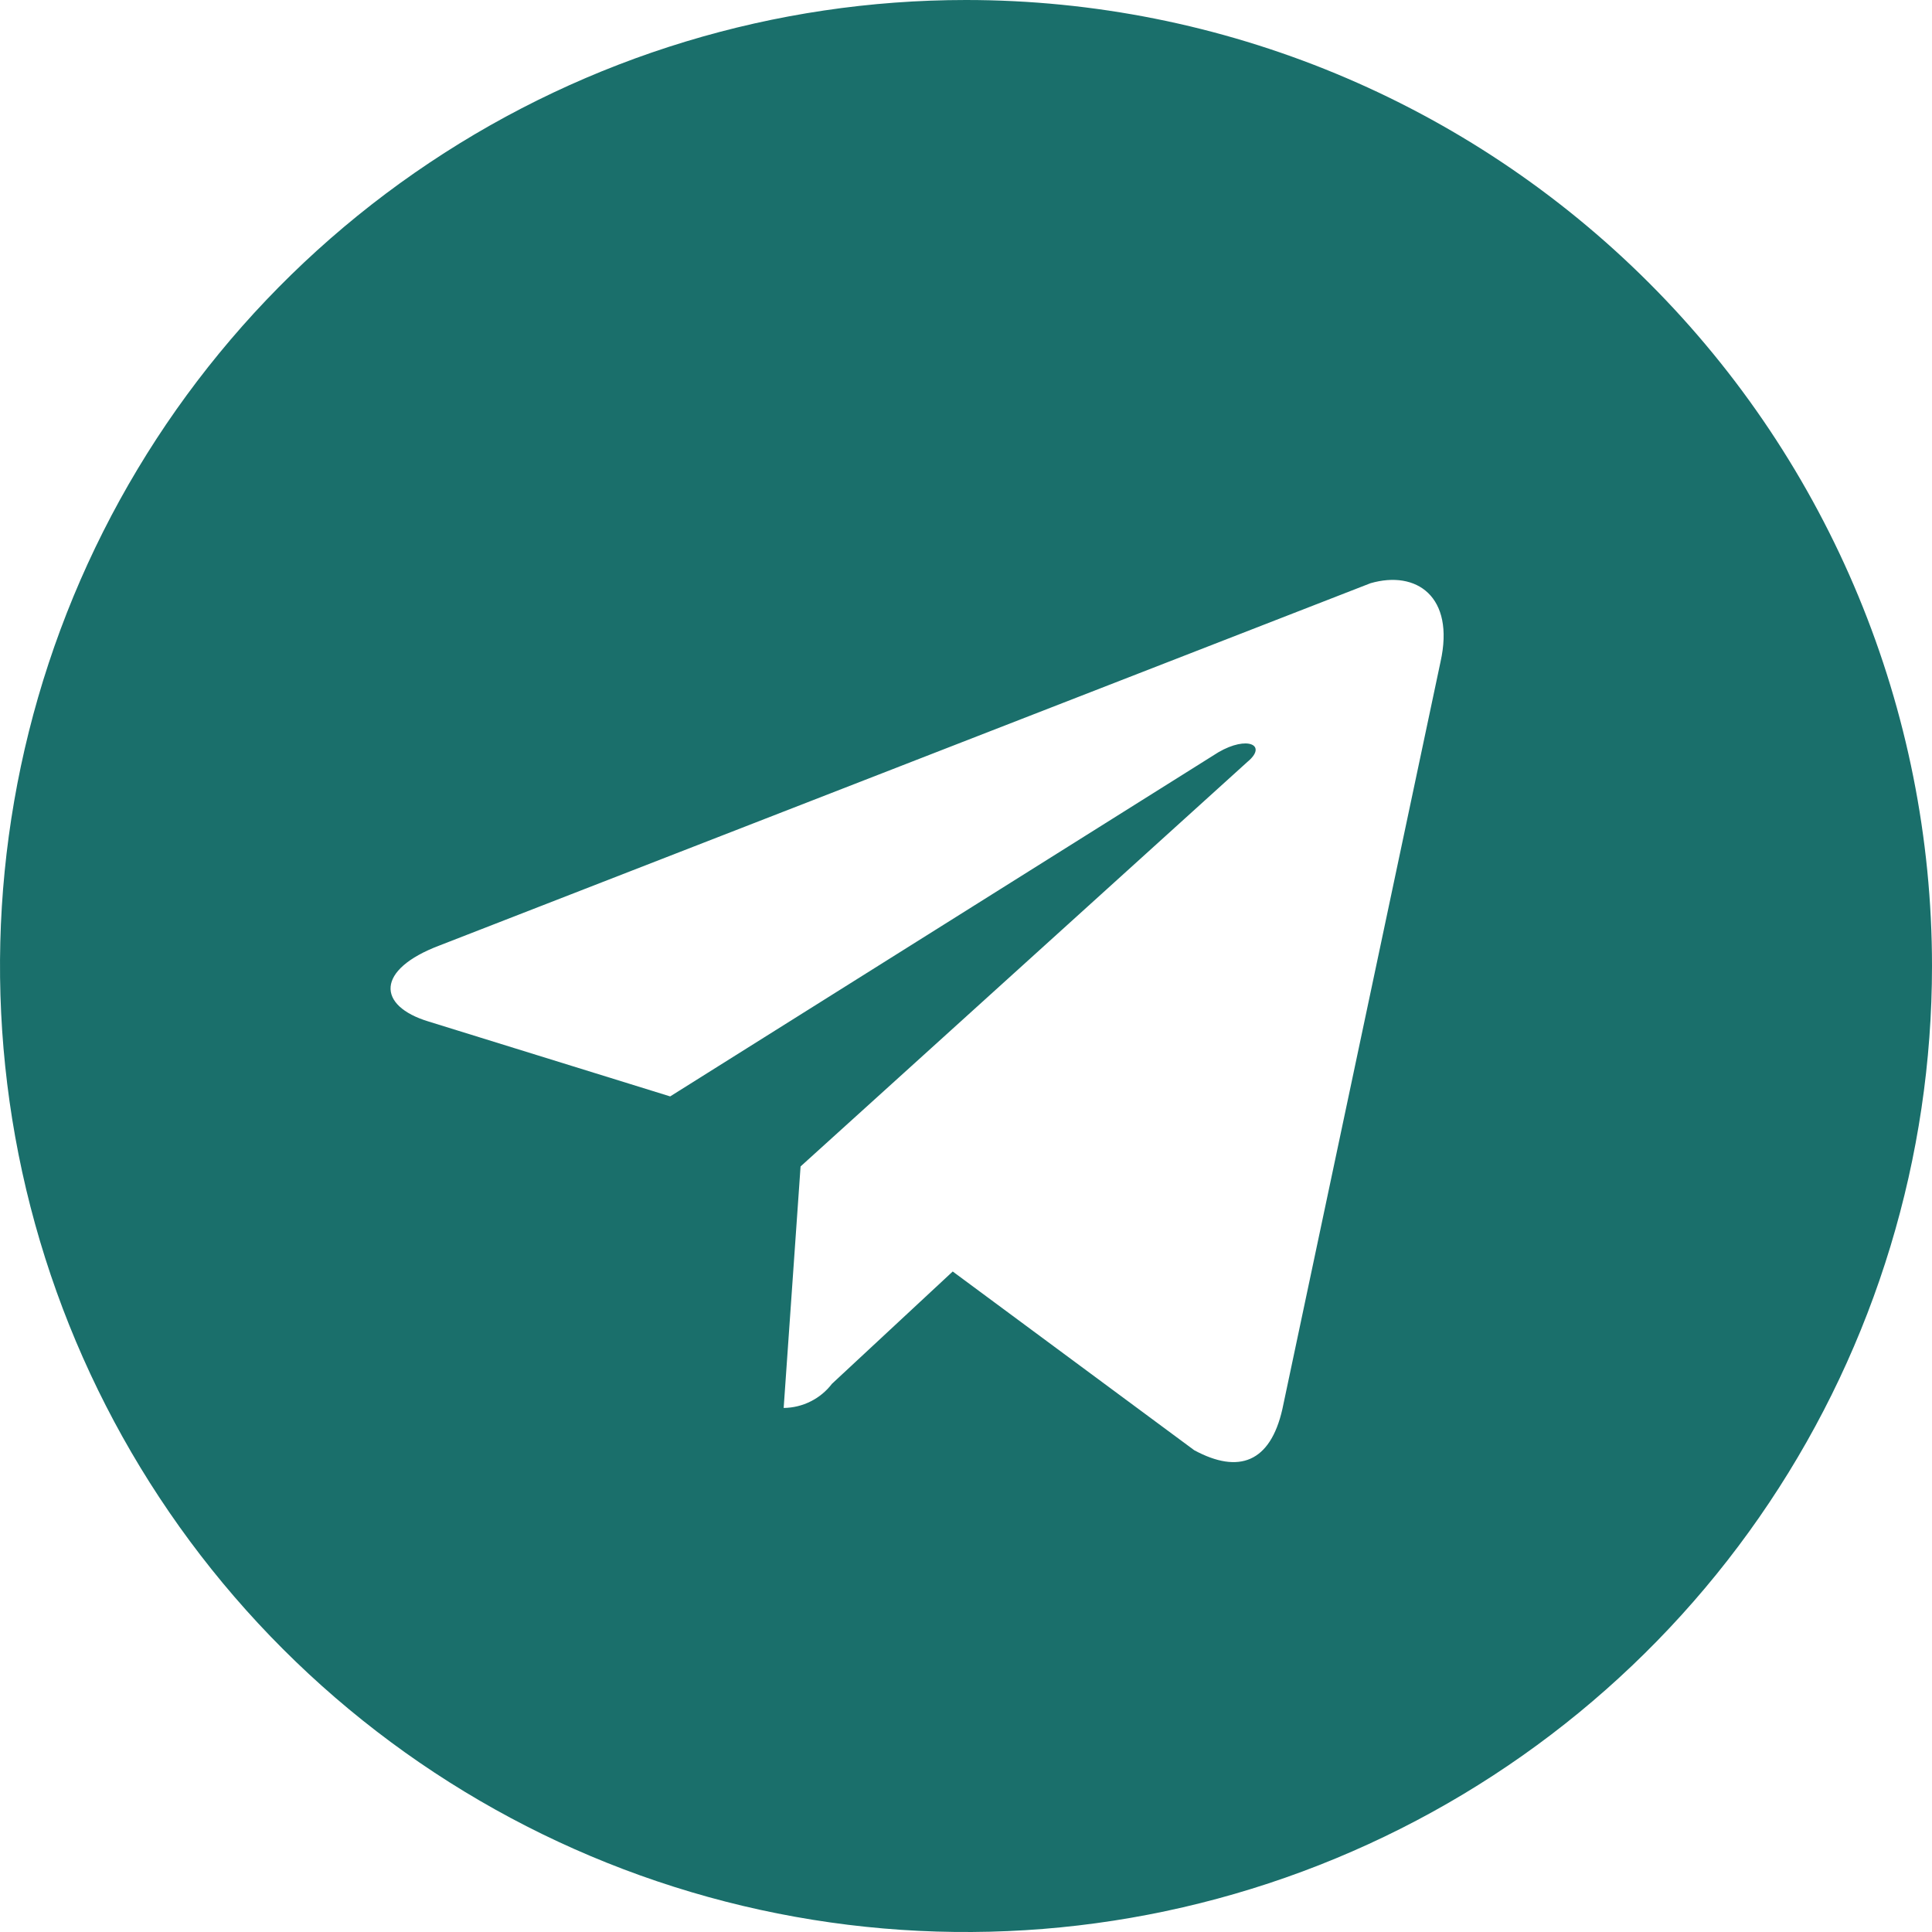 <?xml version="1.0" encoding="UTF-8"?> <svg xmlns="http://www.w3.org/2000/svg" width="40" height="40" viewBox="0 0 40 40" fill="none"><path d="M20 0C16.044 0 12.178 1.173 8.889 3.371C5.6 5.568 3.036 8.692 1.522 12.346C0.009 16.001 -0.387 20.022 0.384 23.902C1.156 27.782 3.061 31.345 5.858 34.142C8.655 36.939 12.219 38.844 16.098 39.616C19.978 40.388 23.999 39.991 27.654 38.477C31.308 36.964 34.432 34.401 36.63 31.111C38.827 27.823 40 23.956 40 20C40 14.696 37.893 9.609 34.142 5.858C30.392 2.107 25.304 0 20 0ZM29.825 13.7L26.55 29.175C26.3 30.275 25.65 30.525 24.725 30.025L19.725 26.325L17.225 28.65C17.107 28.804 16.956 28.929 16.783 29.015C16.61 29.102 16.419 29.148 16.225 29.15L16.575 24.15L25.825 15.775C26.25 15.425 25.825 15.225 25.225 15.575L13.875 22.7L8.875 21.15C7.8 20.825 7.775 20.075 9.1 19.575L28.375 12.075C29.325 11.8 30.125 12.35 29.825 13.7Z" fill="#1A6F6B"></path></svg> 